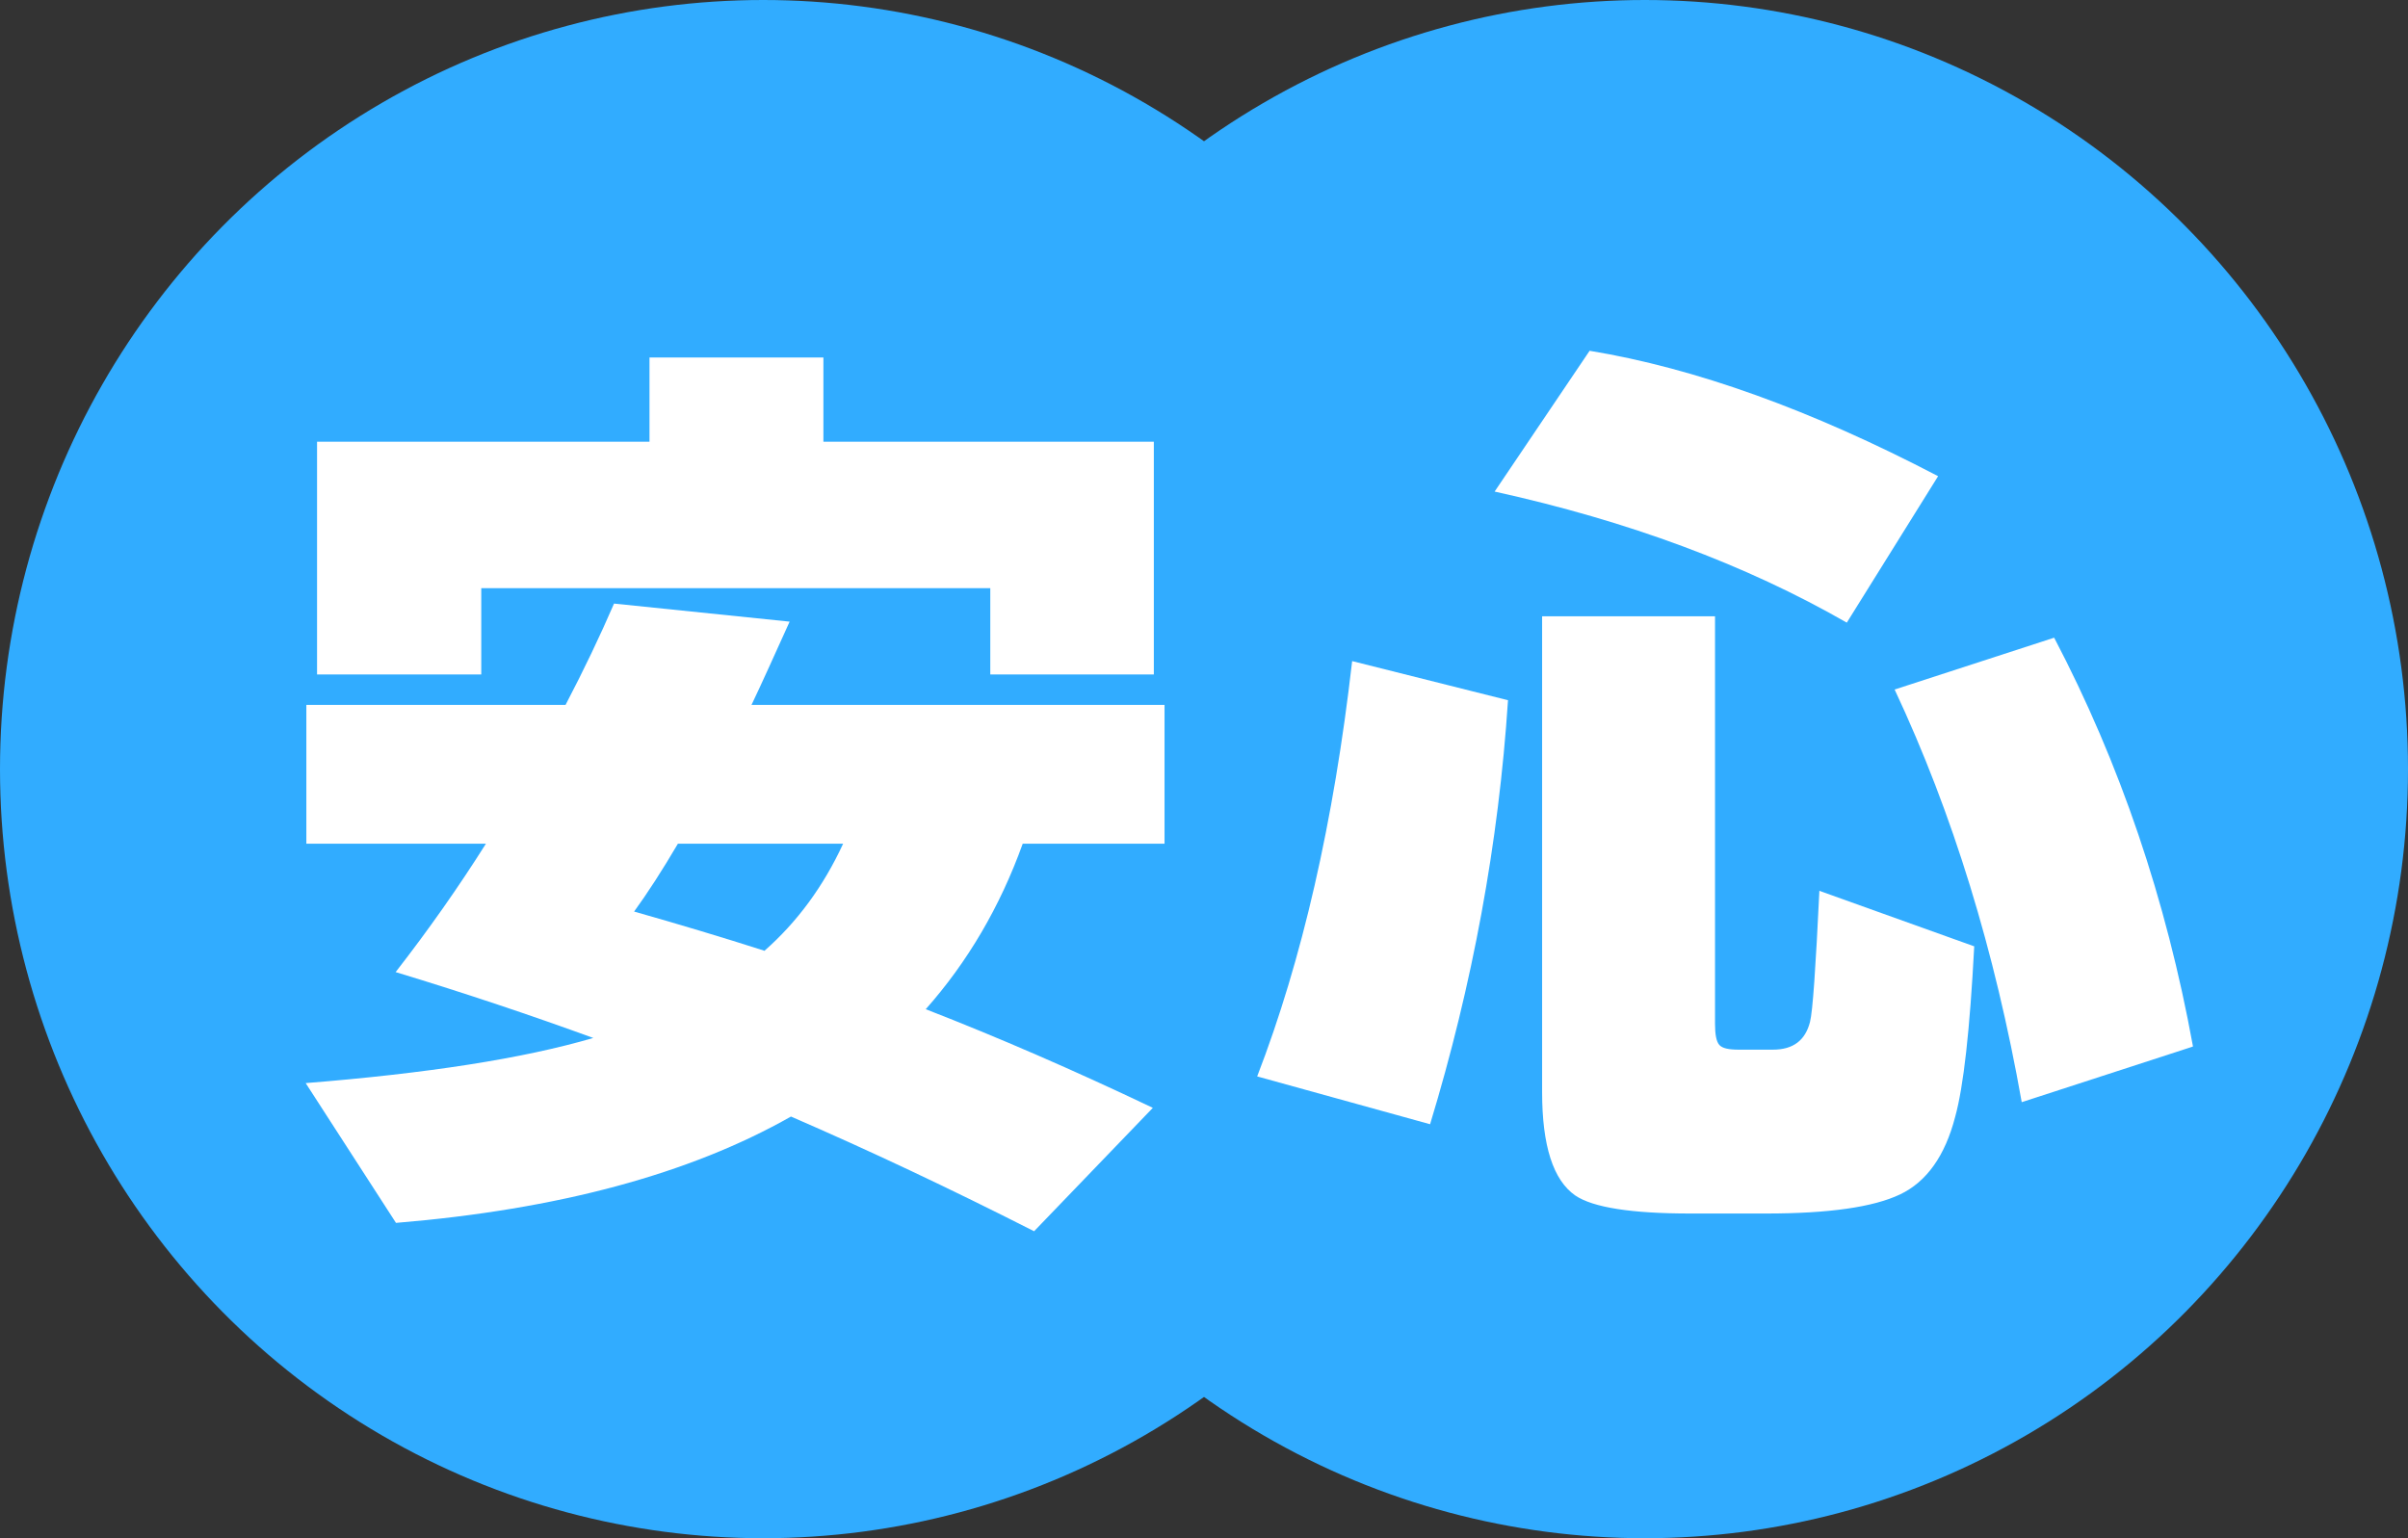 <?xml version="1.0" encoding="UTF-8"?><svg id="_レイヤー_2" xmlns="http://www.w3.org/2000/svg" width="72" height="46" viewBox="0 0 72 46"><rect x="0" y="0" width="72" height="46" fill="#333333" stroke="none"/><defs><style>.cls-1{fill:#31acff;}.cls-2{fill:#fff;}</style></defs><g id="_コンテンツ"><ellipse class="cls-1" cx="22.82" cy="23" rx="22.82" ry="23"/><ellipse class="cls-1" cx="49.18" cy="23" rx="22.82" ry="23"/><path class="cls-2" d="M30.58,25.23c-.68,1.89-1.65,3.54-2.9,4.95,2.16.84,4.42,1.82,6.79,2.95l-3.55,3.69c-2.52-1.28-4.94-2.42-7.27-3.43-3.03,1.72-6.97,2.78-11.81,3.18l-2.7-4.18c3.62-.29,6.48-.73,8.6-1.35-1.84-.67-3.8-1.33-5.91-1.97.98-1.26,1.88-2.54,2.7-3.84h-5.37v-4.15h7.75c.55-1.05,1.03-2.06,1.45-3.03l5.25.54c-.44.97-.81,1.8-1.14,2.49h12.35v4.15h-4.26ZM34.49,20.17h-4.88v-2.58h-15.22v2.58h-4.91v-6.96h9.94v-2.52h5.2v2.52h9.88v6.96ZM22.85,28.44c.98-.86,1.77-1.93,2.36-3.21h-4.94c-.47.8-.91,1.48-1.31,2.03,1.34.38,2.64.77,3.89,1.17Z"/><path class="cls-2" d="M45.09,20.94c-.28,4.27-1.06,8.5-2.33,12.68l-5.17-1.43c1.34-3.47,2.29-7.61,2.84-12.42l4.66,1.17ZM57.95,14.24l-2.73,4.38c-3.03-1.74-6.54-3.04-10.53-3.92l2.84-4.21c3.16.52,6.63,1.77,10.42,3.75ZM59.03,28.3c-.13,2.5-.32,4.2-.57,5.1-.3,1.16-.85,1.94-1.65,2.32s-2.13.57-4,.57h-2.27c-1.76,0-2.91-.18-3.44-.54-.66-.46-.99-1.49-.99-3.09v-14.23h5.17v12.19c0,.32.04.53.13.63.09.1.28.14.58.14h1.02c.61,0,.97-.28,1.11-.83.08-.31.17-1.61.28-3.92l4.63,1.66ZM65.56,31.3l-5.11,1.66c-.8-4.52-2.06-8.63-3.8-12.34l4.77-1.55c1.97,3.76,3.35,7.83,4.15,12.22Z"/></g></svg>